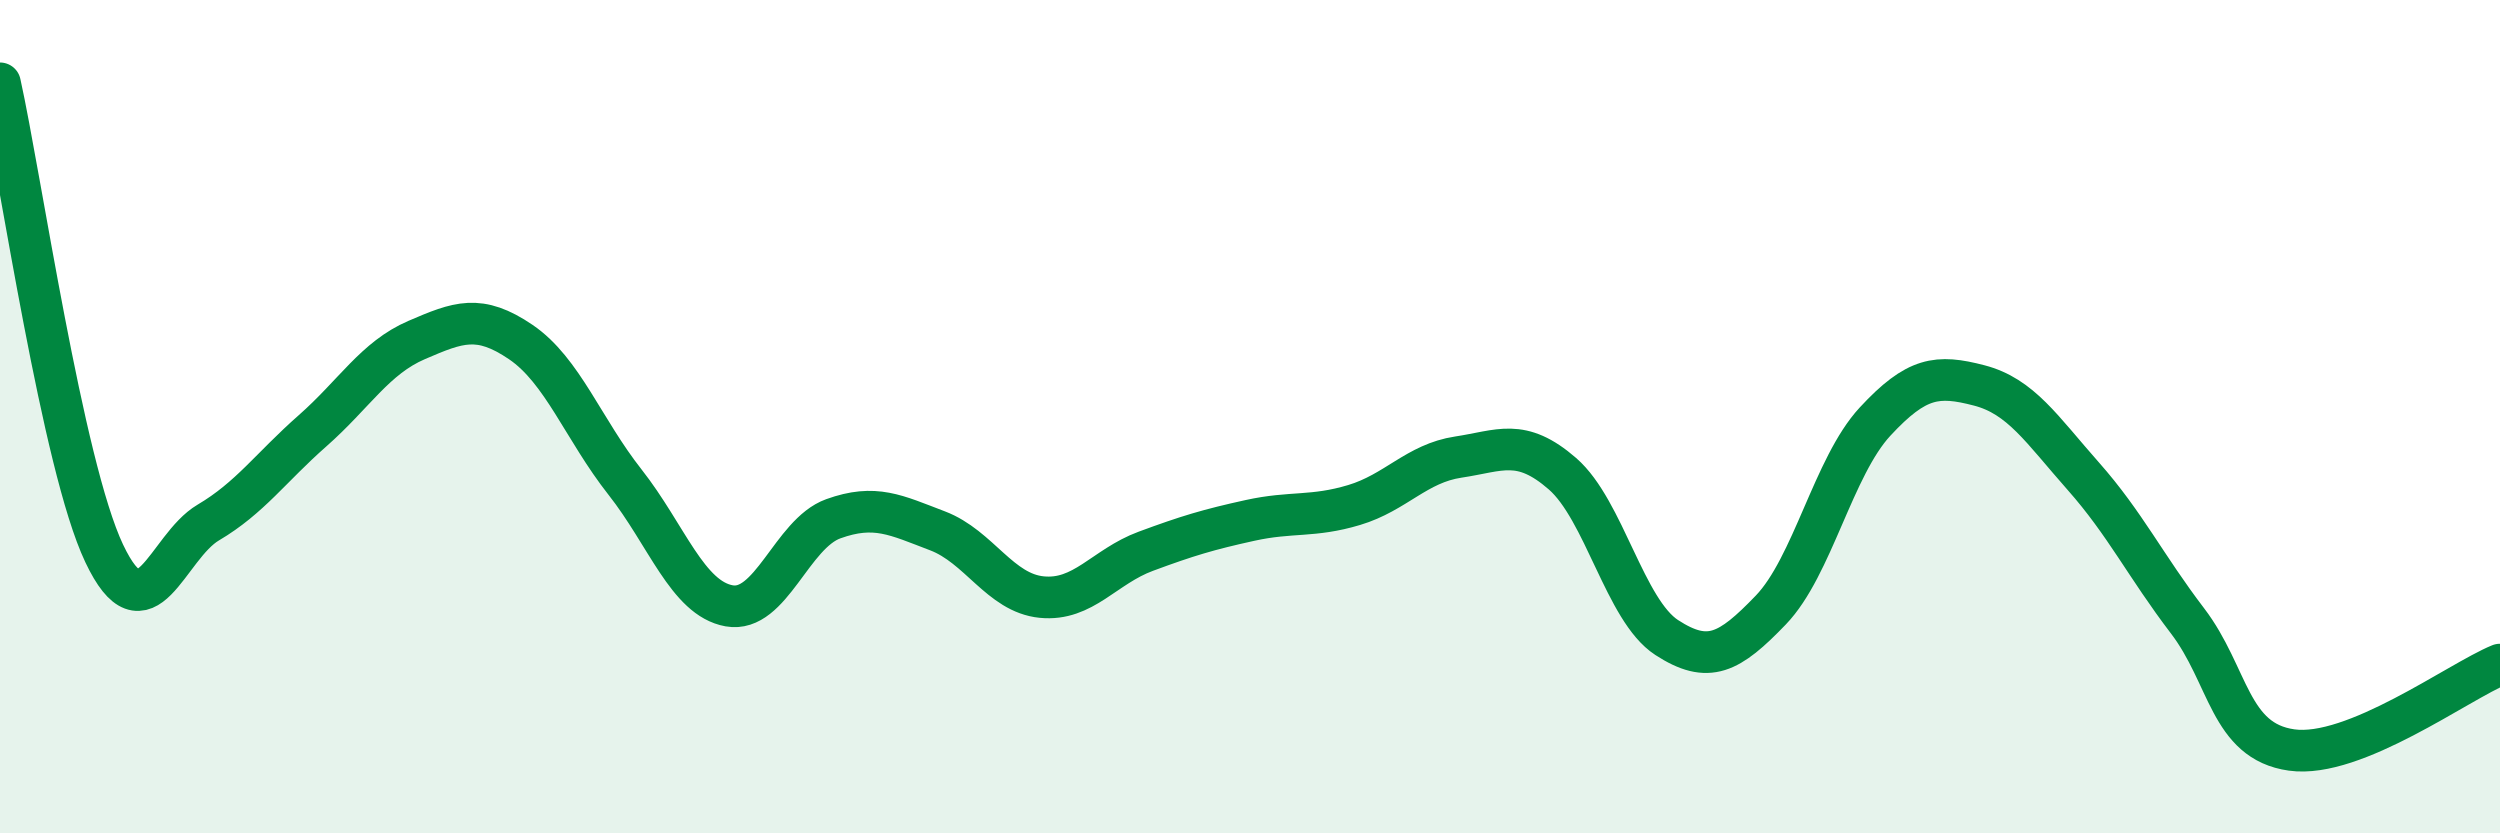 
    <svg width="60" height="20" viewBox="0 0 60 20" xmlns="http://www.w3.org/2000/svg">
      <path
        d="M 0,2 C 0.5,4.26 1.5,11.17 2.5,13.28 C 3.5,15.39 4,13.13 5,12.54 C 6,11.95 6.5,11.22 7.5,10.34 C 8.5,9.46 9,8.59 10,8.16 C 11,7.73 11.5,7.53 12.5,8.21 C 13.5,8.89 14,10.3 15,11.57 C 16,12.84 16.5,14.36 17.5,14.54 C 18.5,14.72 19,12.81 20,12.45 C 21,12.09 21.5,12.36 22.5,12.74 C 23.5,13.12 24,14.23 25,14.33 C 26,14.43 26.5,13.6 27.5,13.23 C 28.5,12.86 29,12.71 30,12.49 C 31,12.27 31.5,12.42 32.5,12.12 C 33.5,11.82 34,11.12 35,10.97 C 36,10.82 36.5,10.5 37.5,11.37 C 38.5,12.24 39,14.65 40,15.3 C 41,15.95 41.5,15.68 42.5,14.64 C 43.5,13.6 44,11.2 45,10.12 C 46,9.04 46.5,8.99 47.5,9.25 C 48.5,9.51 49,10.3 50,11.43 C 51,12.56 51.5,13.59 52.5,14.9 C 53.5,16.21 53.5,17.79 55,18 C 56.5,18.21 59,16.36 60,15.95L60 20L0 20Z"
        fill="#008740"
        opacity="0.1"
        stroke-linecap="round"
        stroke-linejoin="round"
      />
      <path
        d="M 0,2 C 0.5,4.26 1.5,11.17 2.5,13.28 C 3.5,15.39 4,13.13 5,12.54 C 6,11.95 6.5,11.22 7.5,10.34 C 8.5,9.46 9,8.59 10,8.16 C 11,7.73 11.5,7.53 12.5,8.21 C 13.5,8.89 14,10.3 15,11.57 C 16,12.84 16.5,14.36 17.5,14.54 C 18.5,14.72 19,12.81 20,12.45 C 21,12.09 21.5,12.36 22.5,12.74 C 23.5,13.12 24,14.23 25,14.33 C 26,14.43 26.5,13.6 27.5,13.23 C 28.5,12.86 29,12.71 30,12.49 C 31,12.27 31.5,12.42 32.5,12.12 C 33.5,11.82 34,11.12 35,10.97 C 36,10.82 36.5,10.5 37.5,11.37 C 38.5,12.24 39,14.65 40,15.3 C 41,15.95 41.5,15.68 42.5,14.64 C 43.5,13.6 44,11.2 45,10.12 C 46,9.04 46.5,8.99 47.5,9.25 C 48.5,9.51 49,10.3 50,11.43 C 51,12.56 51.5,13.59 52.5,14.9 C 53.5,16.21 53.5,17.79 55,18 C 56.5,18.21 59,16.36 60,15.95"
        stroke="#008740"
        stroke-width="1"
        fill="none"
        stroke-linecap="round"
        stroke-linejoin="round"
      />
    </svg>
  